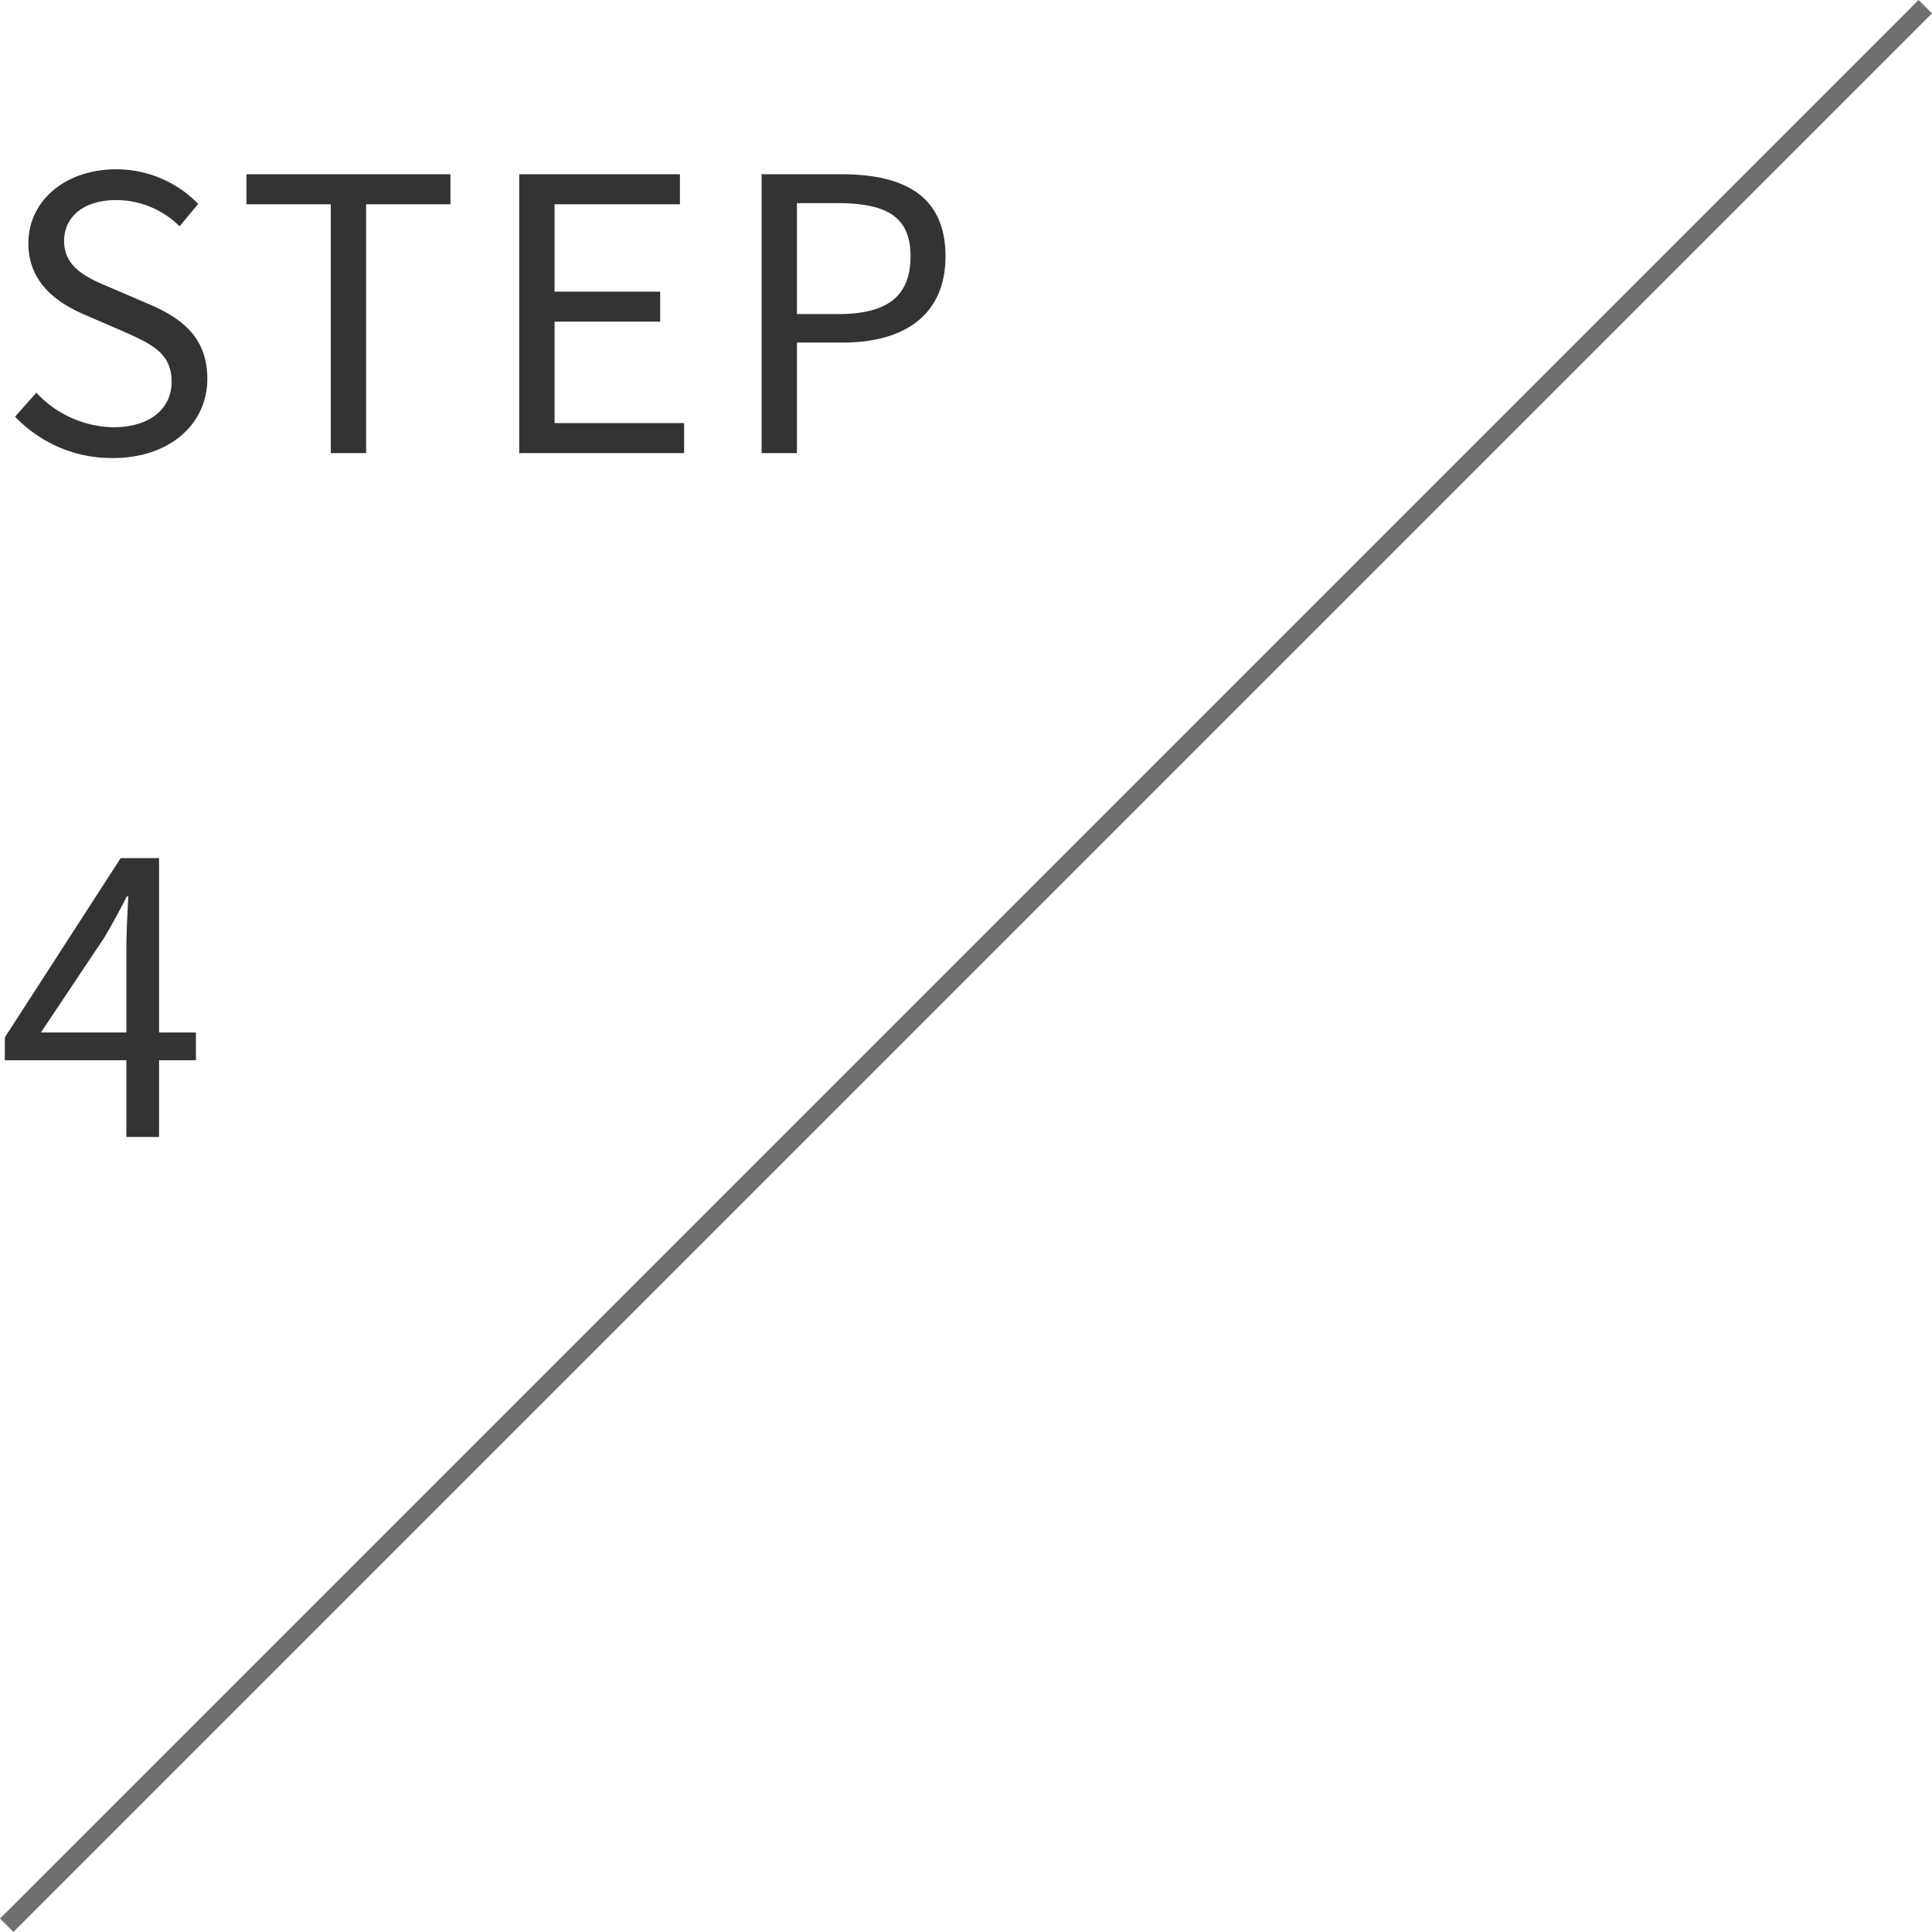 <svg xmlns="http://www.w3.org/2000/svg" width="101.707" height="101.707" viewBox="0 0 101.707 101.707">
  <g id="グループ_1954" data-name="グループ 1954" transform="translate(393.854 -9731.68)">
    <path id="パス_28285" data-name="パス 28285" d="M6.08.26c3.06,0,4.98-1.84,4.98-4.16,0-2.18-1.32-3.18-3.02-3.92l-2.1-.9C4.8-9.2,3.52-9.74,3.52-11.16c0-1.32,1.08-2.16,2.74-2.16A4.749,4.749,0,0,1,9.6-11.94l.98-1.18a6.012,6.012,0,0,0-4.32-1.82c-2.66,0-4.62,1.64-4.62,3.9,0,2.14,1.62,3.18,2.98,3.76l2.12.92c1.38.62,2.44,1.1,2.44,2.6,0,1.44-1.16,2.4-3.08,2.4A5.678,5.678,0,0,1,2.06-3.18L.94-1.92A7.006,7.006,0,0,0,6.08.26ZM17.56,0h1.86V-13.1h4.44v-1.58H13.12v1.58h4.44Zm9.92,0h8.68V-1.58H29.34V-6.92H34.9V-8.5H29.34v-4.6h6.6v-1.58H27.48ZM40.24,0H42.1V-5.82h2.42c3.22,0,5.4-1.44,5.4-4.54,0-3.2-2.2-4.32-5.48-4.32h-4.2ZM42.1-7.32v-5.84h2.1c2.58,0,3.88.68,3.88,2.8,0,2.1-1.22,3.04-3.8,3.04ZM2.3,30.5l3.34-5c.42-.72.82-1.44,1.18-2.16H6.9c-.04.76-.1,1.94-.1,2.66v4.5ZM6.8,36H8.52V31.96h1.94V30.5H8.52V21.32H6.5L.4,30.76v1.2H6.8Z" transform="translate(-394 9755.533)" fill="#333"/>
    <path id="パス_28286" data-name="パス 28286" d="M101,0,0,101" transform="translate(-393.5 9732.033)" fill="none" stroke="#707070" stroke-width="1"/>
  </g>
</svg>
